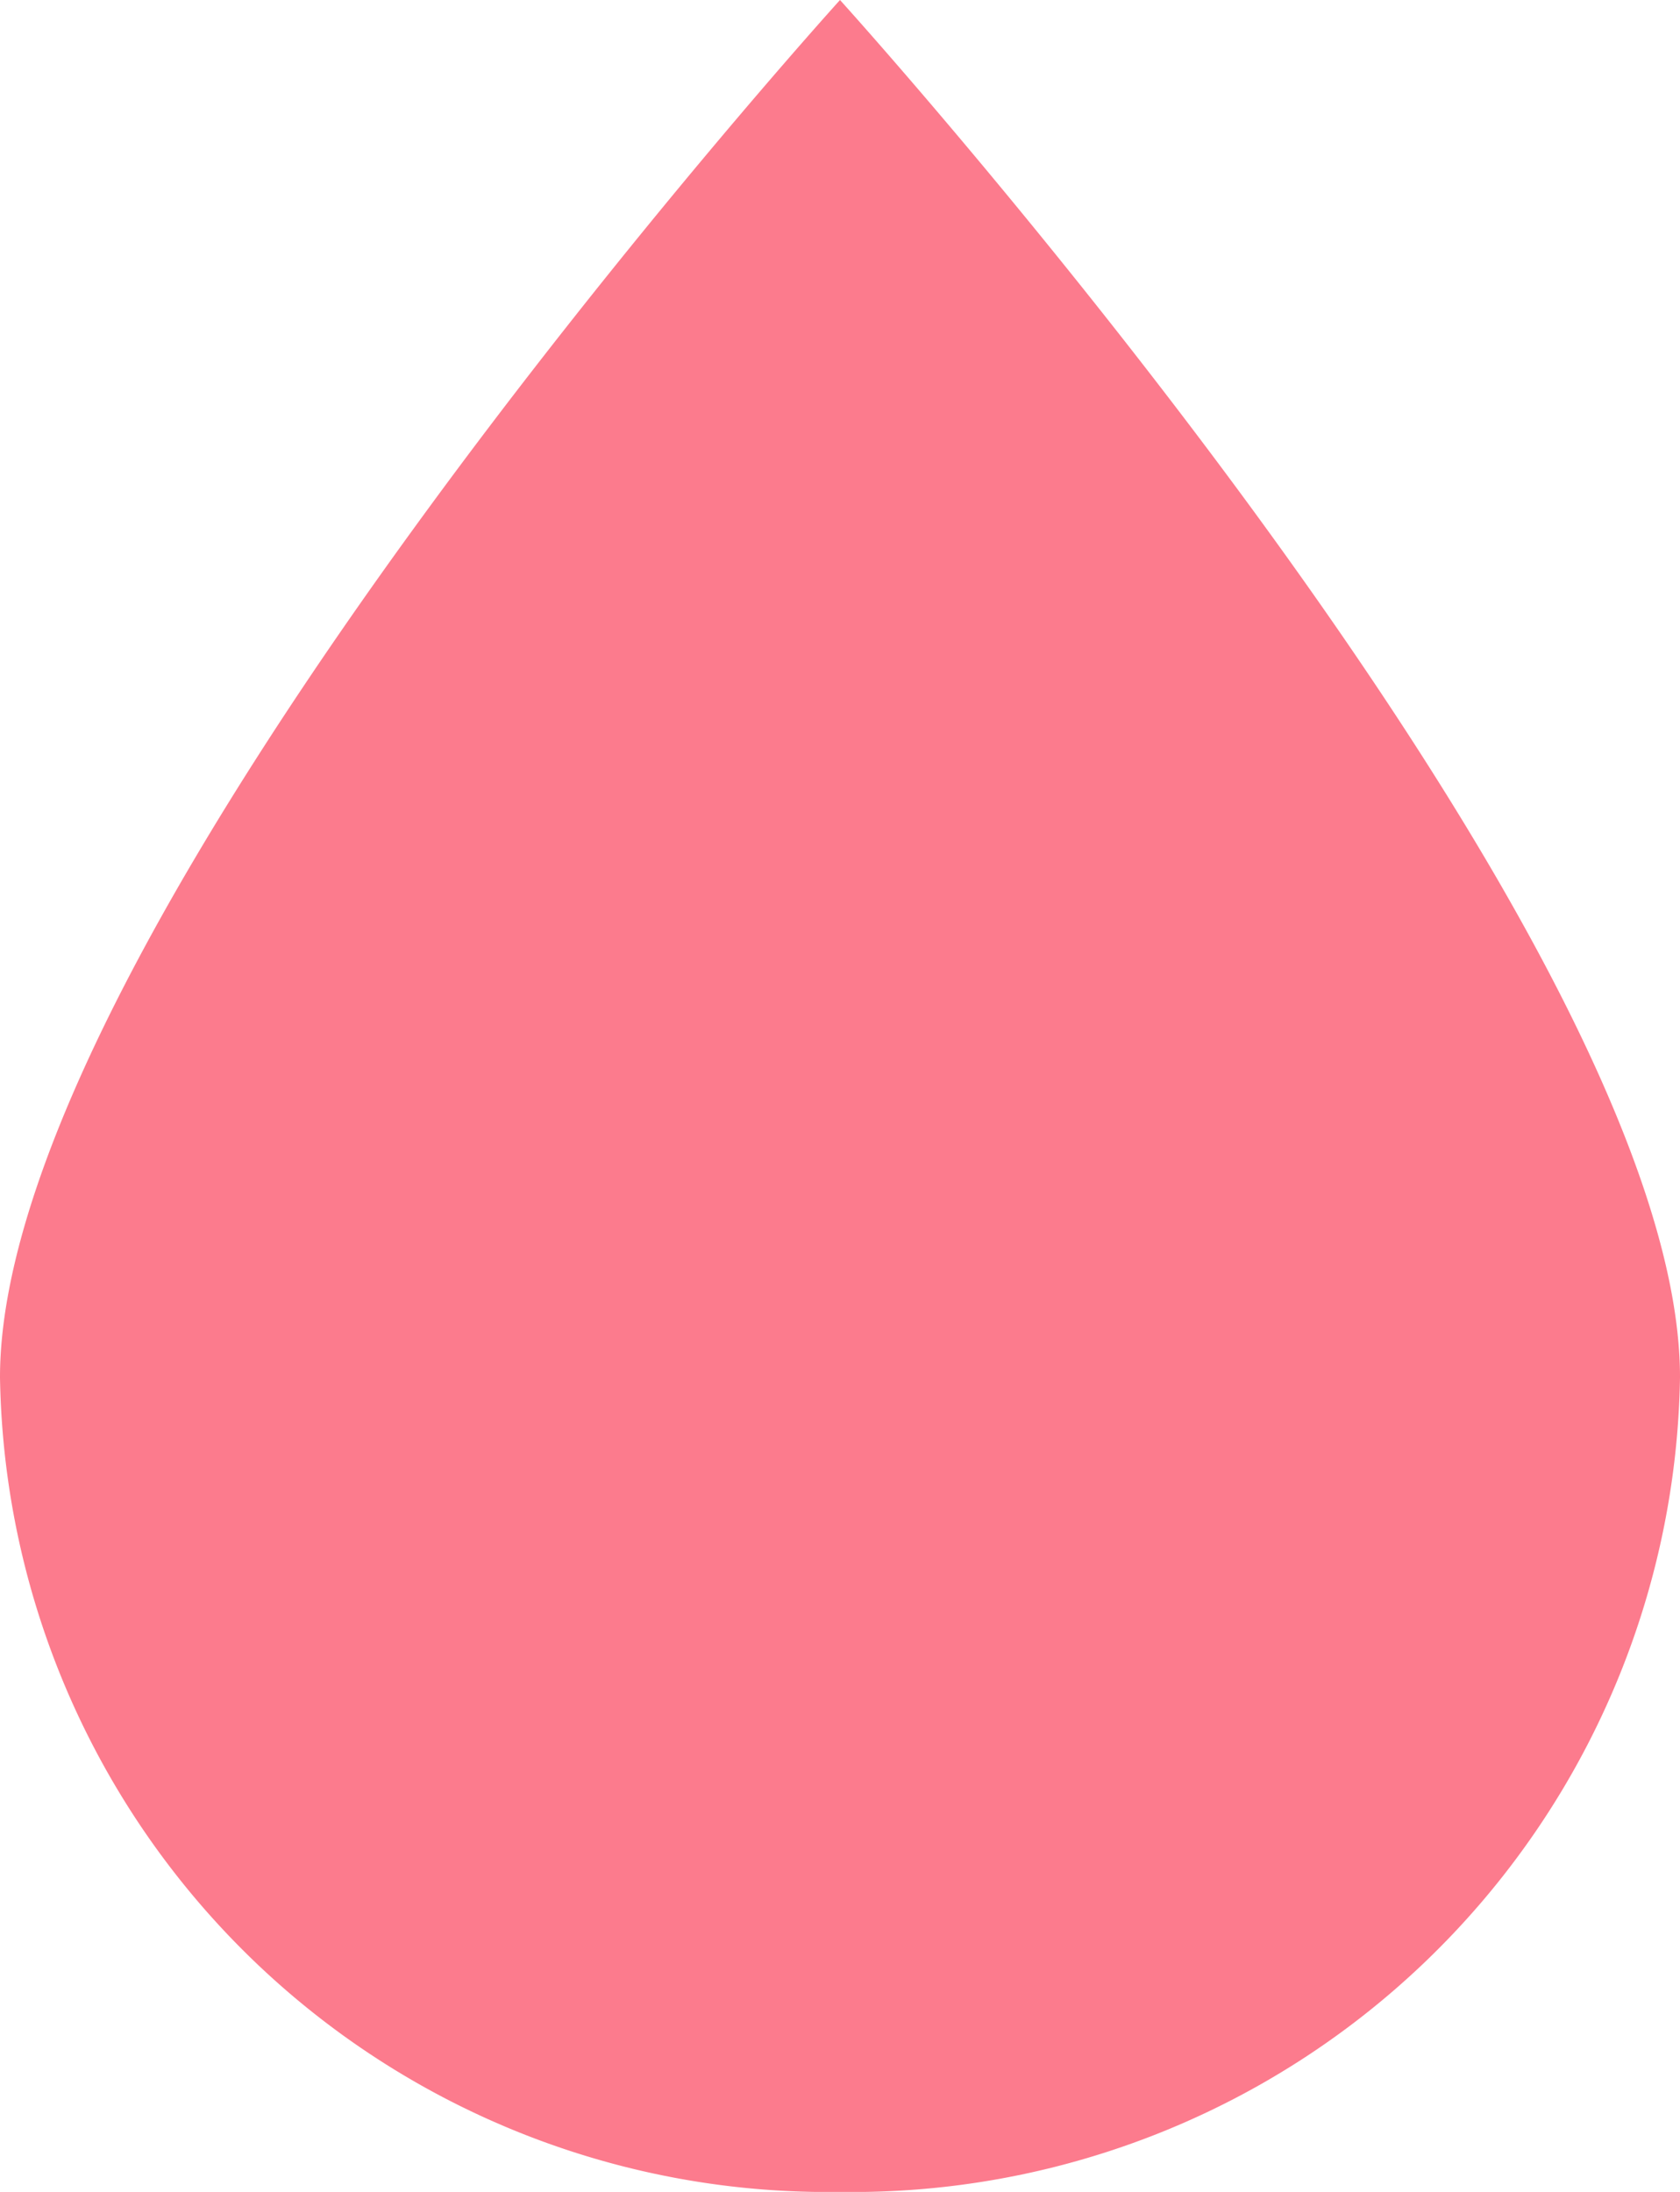 <svg id="レイヤー_2" data-name="レイヤー 2" xmlns="http://www.w3.org/2000/svg" viewBox="0 0 23 30"><defs><style>.cls-1{fill:#fc7b8d;}</style></defs><path class="cls-1" d="M23,18.85A11.33,11.33,0,0,1,11.5,30,11.33,11.33,0,0,1,0,18.85C0,12.69,11.5,0,11.5,0S23,12.69,23,18.85Z"/></svg>